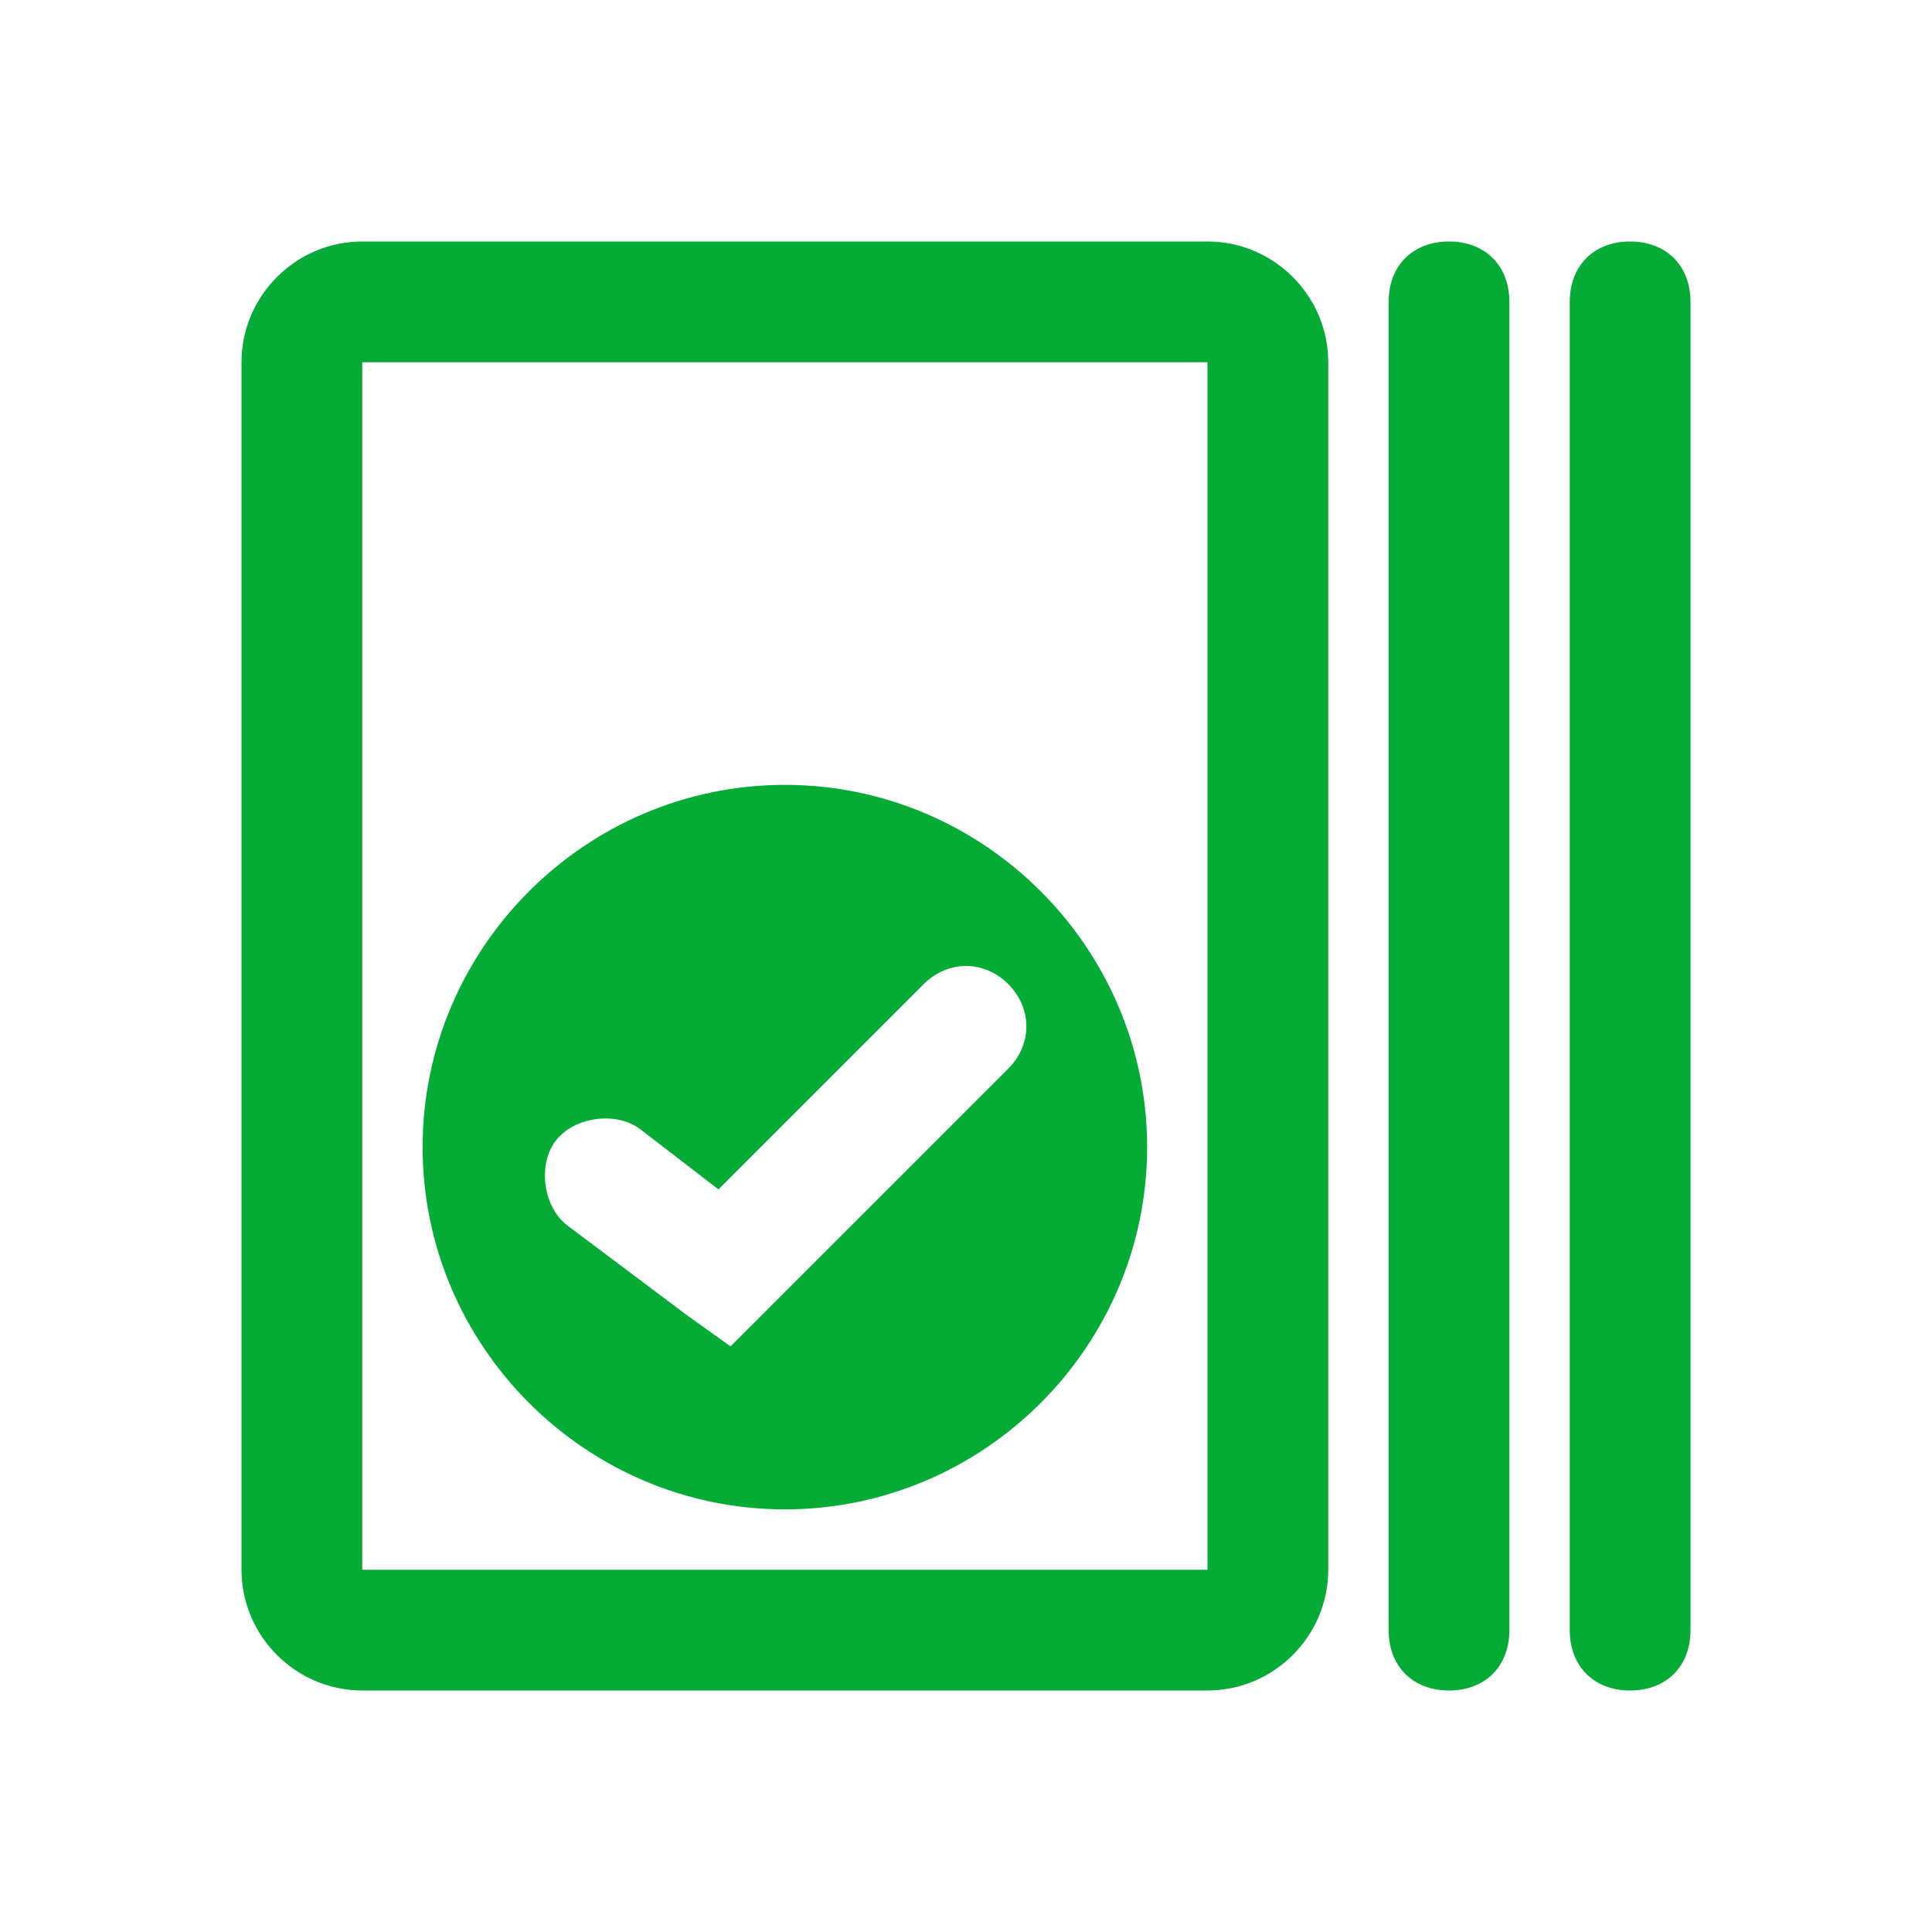 <svg width="60" height="60" viewBox="0 0 60 60" fill="none" xmlns="http://www.w3.org/2000/svg">
<path fill-rule="evenodd" clip-rule="evenodd" d="M37.5 7.5H11.25C9.188 7.5 7.5 9.188 7.5 11.25V48.75C7.5 50.812 9.188 52.5 11.25 52.5H37.5C39.562 52.5 41.25 50.812 41.25 48.75V11.25C41.25 9.188 39.562 7.5 37.5 7.5ZM37.5 48.75H11.25V11.25H37.5V48.75Z" fill="#04AC36"/>
<path fill-rule="evenodd" clip-rule="evenodd" d="M45 7.5C43.875 7.5 43.125 8.25 43.125 9.375V50.625C43.125 51.75 43.875 52.5 45 52.5C46.125 52.5 46.875 51.75 46.875 50.625V9.375C46.875 8.25 46.125 7.5 45 7.5Z" fill="#04AC36"/>
<path fill-rule="evenodd" clip-rule="evenodd" d="M50.625 7.5C49.5 7.5 48.75 8.25 48.75 9.375V50.625C48.75 51.75 49.5 52.5 50.625 52.5C51.75 52.5 52.5 51.75 52.5 50.625V9.375C52.5 8.25 51.75 7.5 50.625 7.5Z" fill="#04AC36"/>
<path fill-rule="evenodd" clip-rule="evenodd" d="M24.375 46.875C30.562 46.875 35.625 41.812 35.625 35.625C35.625 29.438 30.562 24.375 24.375 24.375C18.188 24.375 13.125 29.438 13.125 35.625C13.125 41.812 18.188 46.875 24.375 46.875ZM17.25 35.438C17.812 34.688 19.125 34.5 19.875 35.062L22.312 36.938L28.688 30.562C29.438 29.812 30.562 29.812 31.312 30.562C32.062 31.312 32.062 32.438 31.312 33.188L23.812 40.688L22.688 41.812L21.375 40.875L17.625 38.062C16.875 37.5 16.688 36.188 17.25 35.438Z" fill="#04AC36"/>
</svg>
